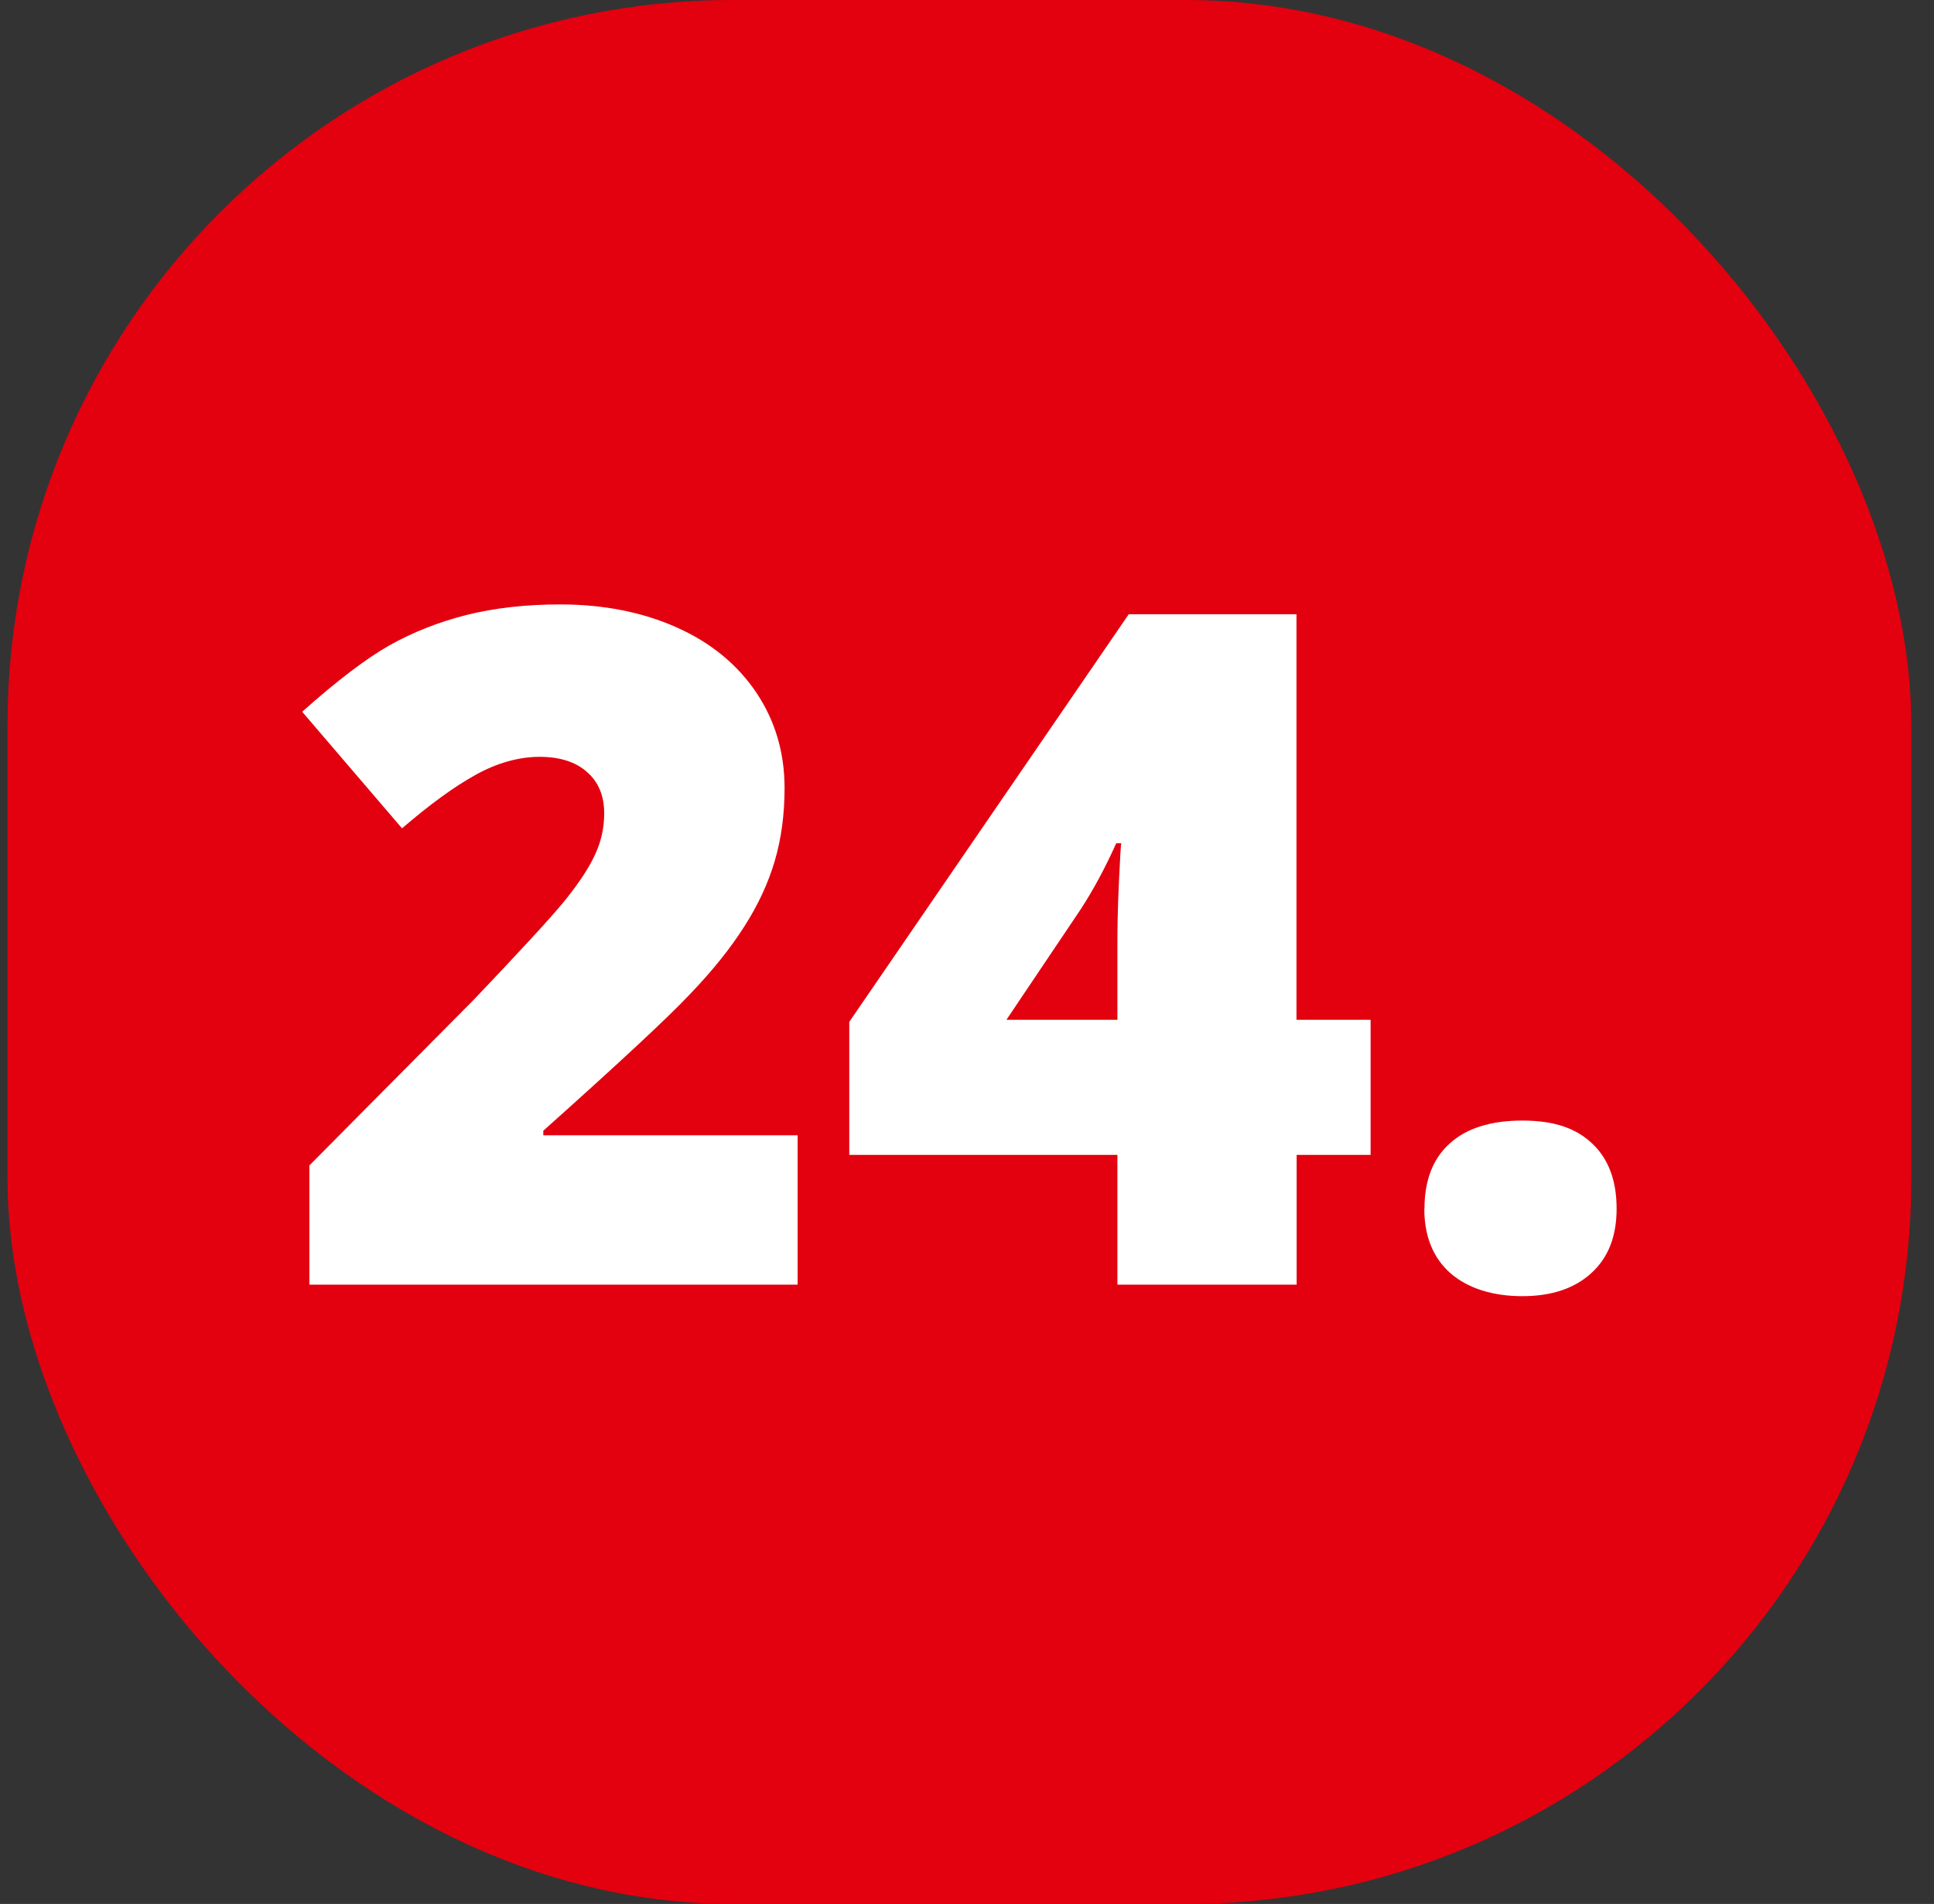 <svg xmlns="http://www.w3.org/2000/svg" width="64" height="63" viewBox="0 0 64 63" fill="none"><rect x="0" y="0" width="64" height="63" fill="#333333" stroke="none"/><rect x="0.249" width="63" height="63" rx="24" fill="#E3000F"></rect><path d="M47.139 39.993C47.139 39.063 47.415 38.339 47.972 37.839C48.522 37.334 49.33 37.078 50.381 37.078C51.432 37.078 52.158 37.334 52.69 37.839C53.228 38.345 53.497 39.063 53.497 39.993C53.497 40.923 53.216 41.616 52.665 42.121C52.108 42.633 51.345 42.889 50.375 42.889C49.405 42.889 48.579 42.633 48.003 42.134C47.427 41.628 47.133 40.91 47.133 39.993M36.977 33.738V31.16C36.977 30.674 36.989 30.018 37.027 29.194C37.065 28.37 37.09 27.94 37.108 27.902H36.939C36.589 28.682 36.201 29.413 35.763 30.087L33.304 33.745H36.971L36.977 33.738ZM45.362 38.214H42.909V42.508H36.977V38.214H28.104V33.813L37.352 20.325H42.903V33.745H45.356V38.22L45.362 38.214ZM26.383 42.508H10.238V38.563L15.669 33.089C17.215 31.466 18.235 30.361 18.711 29.775C19.186 29.182 19.518 28.67 19.706 28.245C19.9 27.821 19.994 27.378 19.994 26.91C19.994 26.335 19.806 25.88 19.43 25.549C19.055 25.212 18.529 25.043 17.853 25.043C17.178 25.043 16.445 25.243 15.732 25.643C15.012 26.042 14.205 26.635 13.304 27.409L10 23.552C11.145 22.528 12.109 21.798 12.885 21.355C13.667 20.918 14.518 20.581 15.438 20.349C16.358 20.119 17.39 20 18.535 20C19.981 20 21.264 20.256 22.396 20.762C23.529 21.267 24.405 21.991 25.031 22.921C25.657 23.858 25.963 24.912 25.963 26.073C25.963 26.941 25.857 27.746 25.638 28.489C25.419 29.232 25.081 29.956 24.624 30.667C24.167 31.385 23.567 32.134 22.809 32.921C22.059 33.713 20.444 35.211 17.979 37.415V37.565H26.395V42.514L26.383 42.508Z" fill="white"></path></svg>